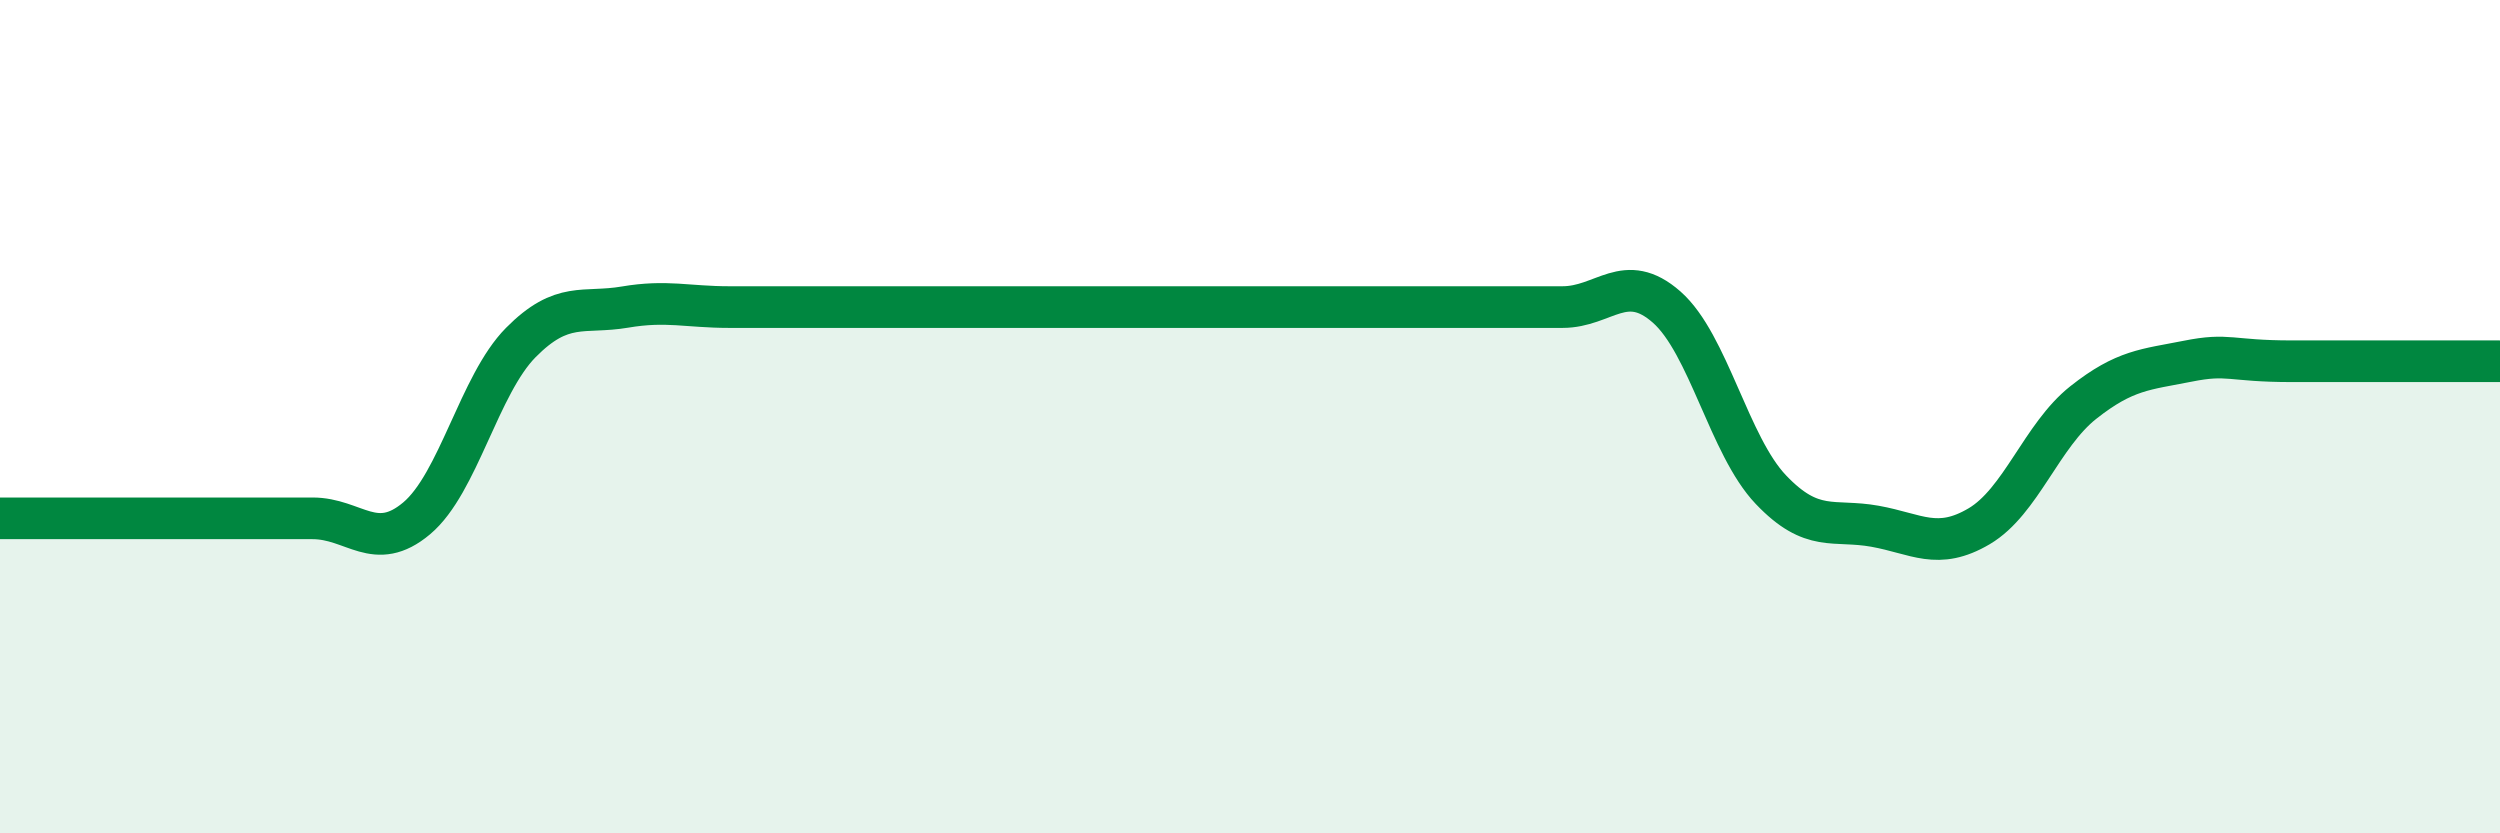 
    <svg width="60" height="20" viewBox="0 0 60 20" xmlns="http://www.w3.org/2000/svg">
      <path
        d="M 0,12.44 C 0.5,12.44 1.5,12.44 2.5,12.44 C 3.5,12.44 4,12.44 5,12.44 C 6,12.44 6.5,12.44 7.5,12.44 C 8.5,12.44 9,13.28 10,12.44 C 11,11.6 11.5,9.23 12.5,8.22 C 13.5,7.21 14,7.54 15,7.37 C 16,7.2 16.5,7.37 17.5,7.37 C 18.5,7.37 19,7.37 20,7.37 C 21,7.37 21.5,7.37 22.5,7.37 C 23.5,7.37 24,7.37 25,7.37 C 26,7.37 26.5,7.37 27.5,7.37 C 28.5,7.37 29,7.37 30,7.37 C 31,7.37 31.5,7.37 32.5,7.37 C 33.5,7.37 34,7.37 35,7.37 C 36,7.37 36.5,7.37 37.5,7.37 C 38.5,7.37 39,6.49 40,7.37 C 41,8.25 41.5,10.7 42.5,11.75 C 43.5,12.8 44,12.45 45,12.63 C 46,12.81 46.5,13.22 47.5,12.63 C 48.5,12.04 49,10.45 50,9.66 C 51,8.87 51.5,8.87 52.5,8.67 C 53.5,8.47 53.5,8.67 55,8.67 C 56.5,8.67 59,8.67 60,8.67L60 20L0 20Z"
        fill="#008740"
        opacity="0.1"
        stroke-linecap="round"
        stroke-linejoin="round"
      />
      <path
        d="M 0,12.44 C 0.5,12.44 1.5,12.44 2.5,12.44 C 3.5,12.44 4,12.44 5,12.44 C 6,12.44 6.5,12.44 7.5,12.44 C 8.5,12.44 9,13.28 10,12.44 C 11,11.6 11.5,9.23 12.5,8.22 C 13.5,7.21 14,7.54 15,7.37 C 16,7.2 16.5,7.37 17.5,7.37 C 18.5,7.37 19,7.37 20,7.37 C 21,7.37 21.5,7.37 22.5,7.37 C 23.5,7.37 24,7.37 25,7.37 C 26,7.37 26.5,7.37 27.5,7.37 C 28.5,7.37 29,7.37 30,7.37 C 31,7.37 31.5,7.37 32.5,7.37 C 33.5,7.37 34,7.37 35,7.37 C 36,7.37 36.5,7.37 37.5,7.37 C 38.5,7.37 39,6.49 40,7.37 C 41,8.25 41.5,10.7 42.5,11.75 C 43.5,12.8 44,12.45 45,12.63 C 46,12.81 46.5,13.22 47.5,12.63 C 48.5,12.04 49,10.45 50,9.66 C 51,8.87 51.5,8.87 52.5,8.67 C 53.5,8.47 53.5,8.67 55,8.67 C 56.5,8.67 59,8.67 60,8.67"
        stroke="#008740"
        stroke-width="1"
        fill="none"
        stroke-linecap="round"
        stroke-linejoin="round"
      />
    </svg>
  